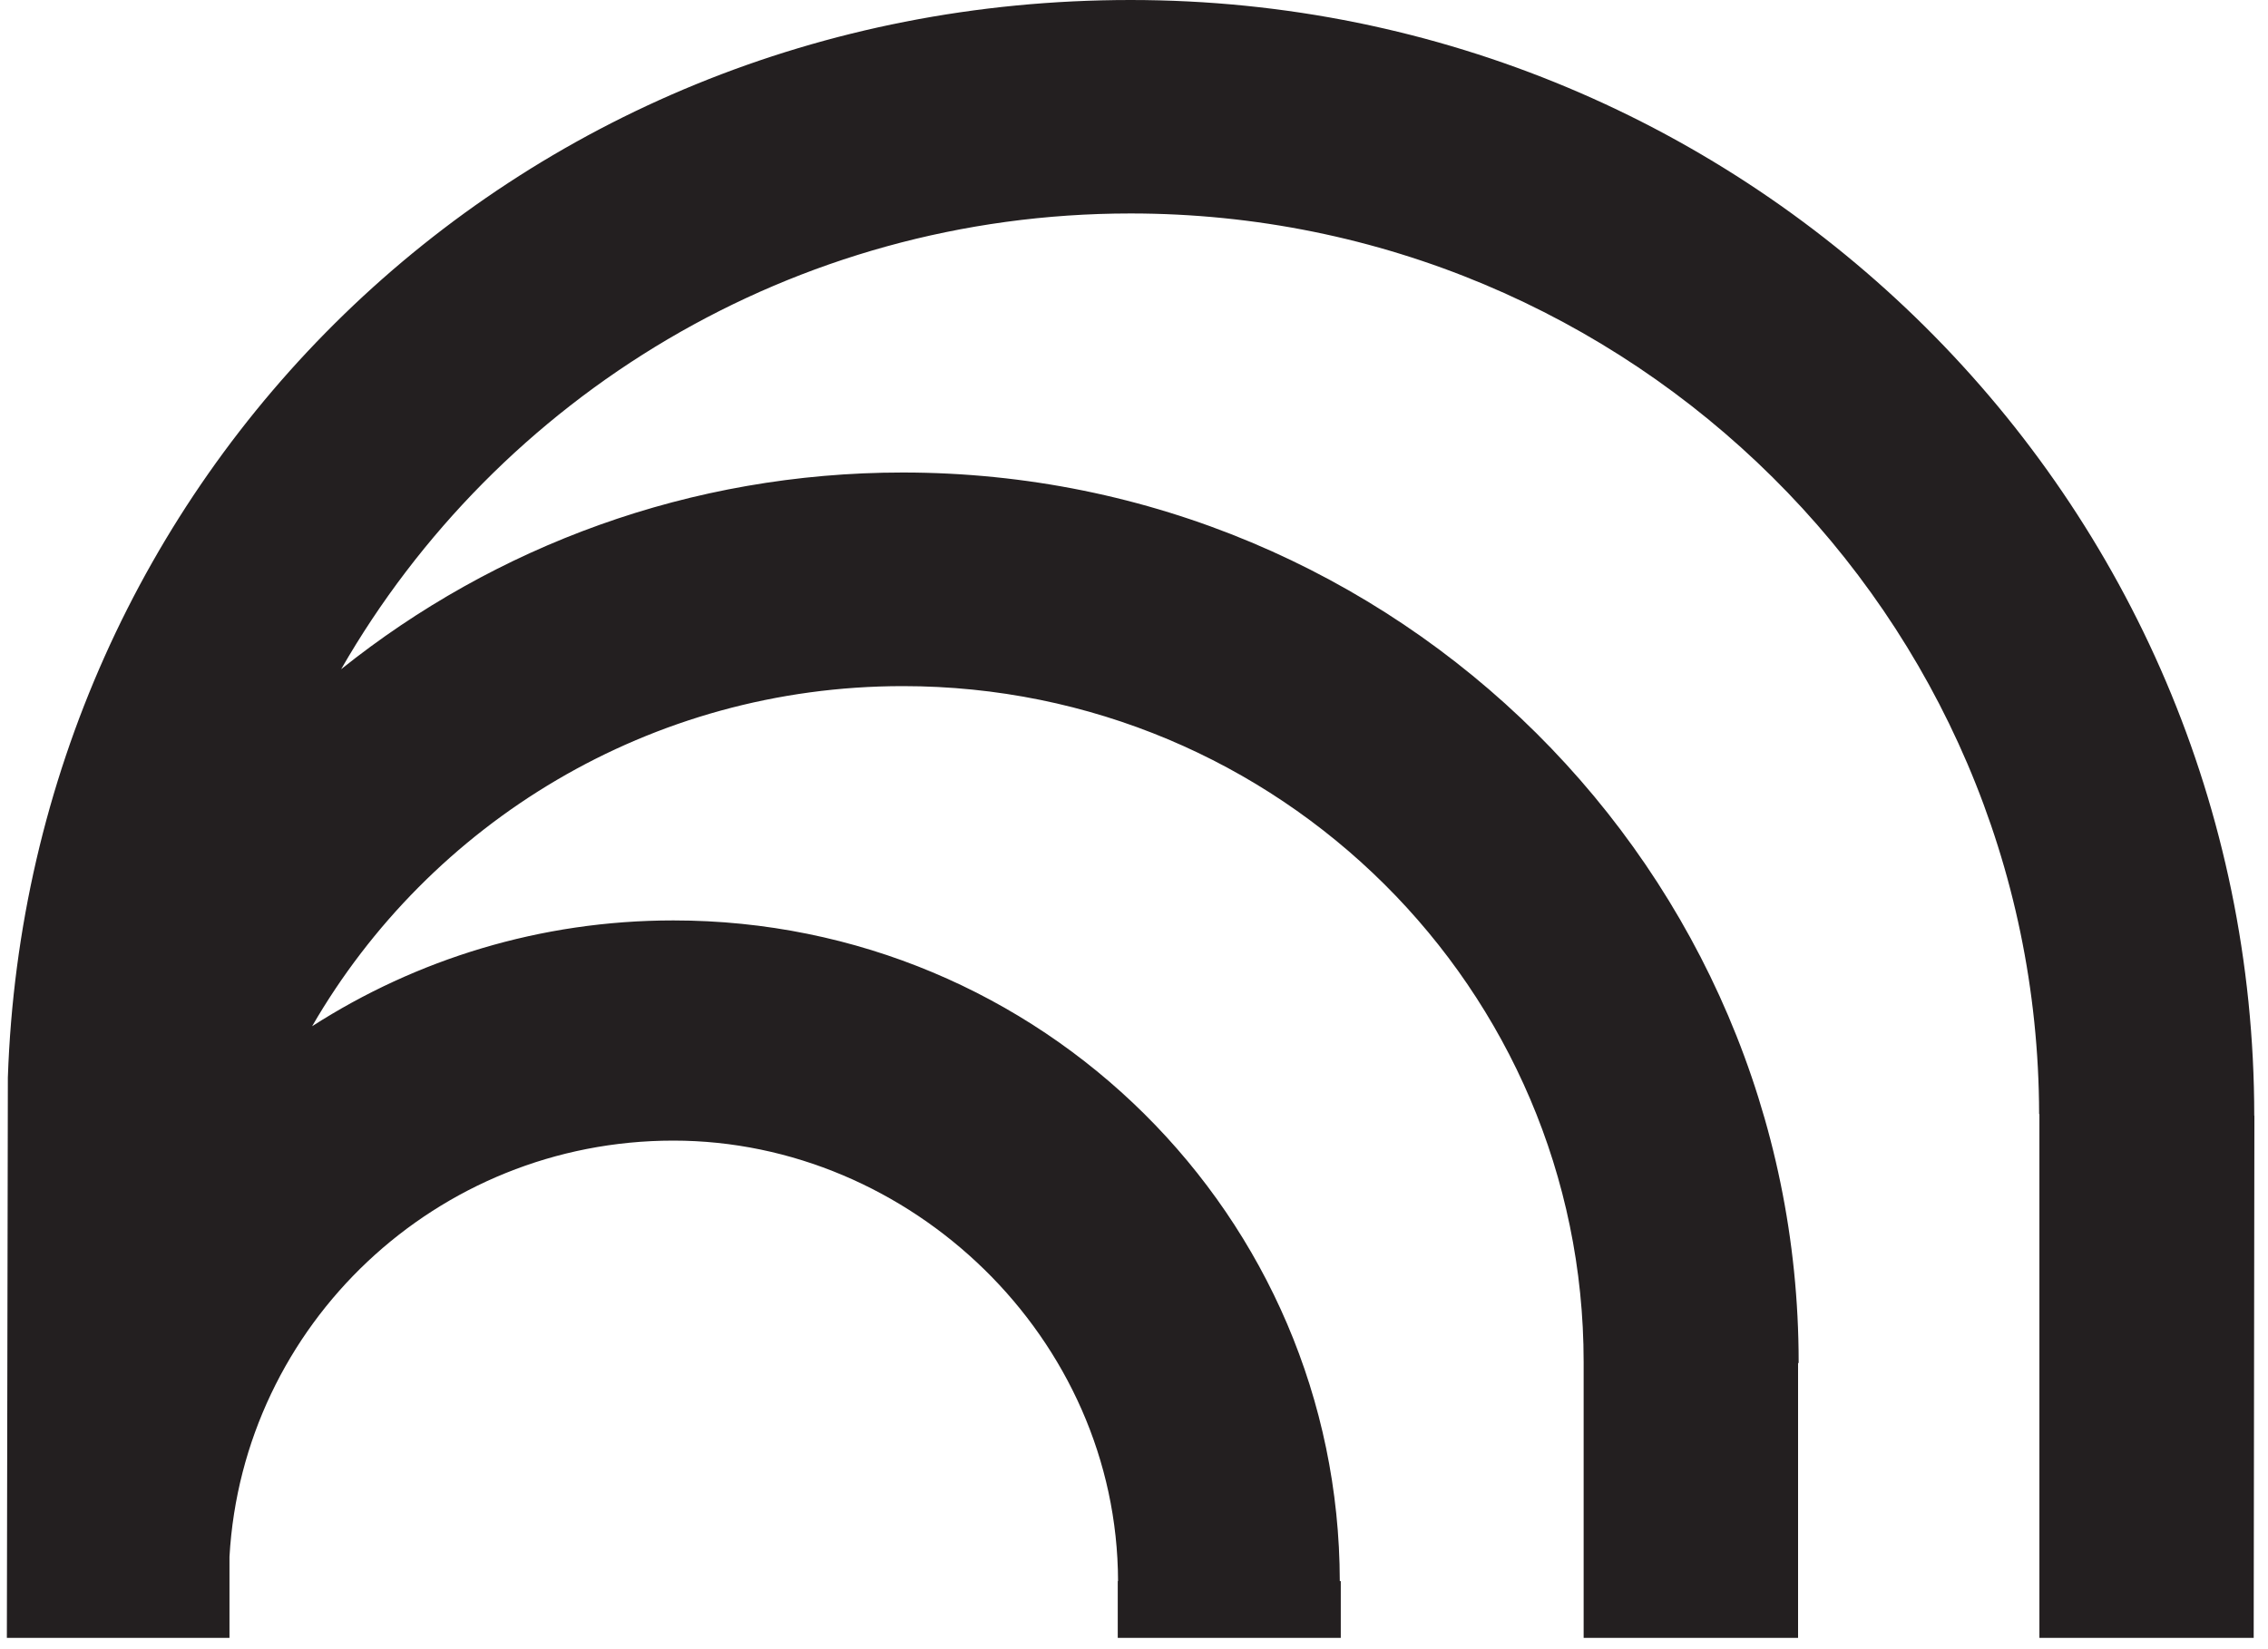 <svg width="110" height="80" viewBox="0 0 110 80" fill="none" xmlns="http://www.w3.org/2000/svg">
<path d="M109.333 54.123C109.333 24.23 84.934 0 54.833 0C24.732 0 1.365 23.24 0.381 52.271L0.333 79.451H11.13V75.518C11.771 64.261 21.161 55.33 32.66 55.33C44.16 55.33 54.198 64.891 54.226 76.698H54.212V79.451H65.029V76.698H64.981C64.954 58.992 50.497 44.649 32.66 44.649C26.201 44.649 20.184 46.541 15.138 49.782C20.833 39.929 31.527 33.283 43.791 33.283C62.024 33.283 76.808 47.965 76.808 66.071C76.808 66.085 76.808 66.099 76.808 66.119V79.451H87.208V66.119H87.236C87.236 66.119 87.236 66.092 87.236 66.071C87.236 42.242 67.781 22.921 43.785 22.921C33.466 22.921 23.995 26.502 16.545 32.463C24.125 19.266 38.431 10.355 54.833 10.355C79.144 10.355 98.858 29.906 98.899 54.041C98.899 54.041 98.906 54.041 98.913 54.041V79.451H109.306C109.306 79.451 109.34 54.211 109.34 54.116L109.333 54.123Z" fill="#231F20"/>
</svg>
